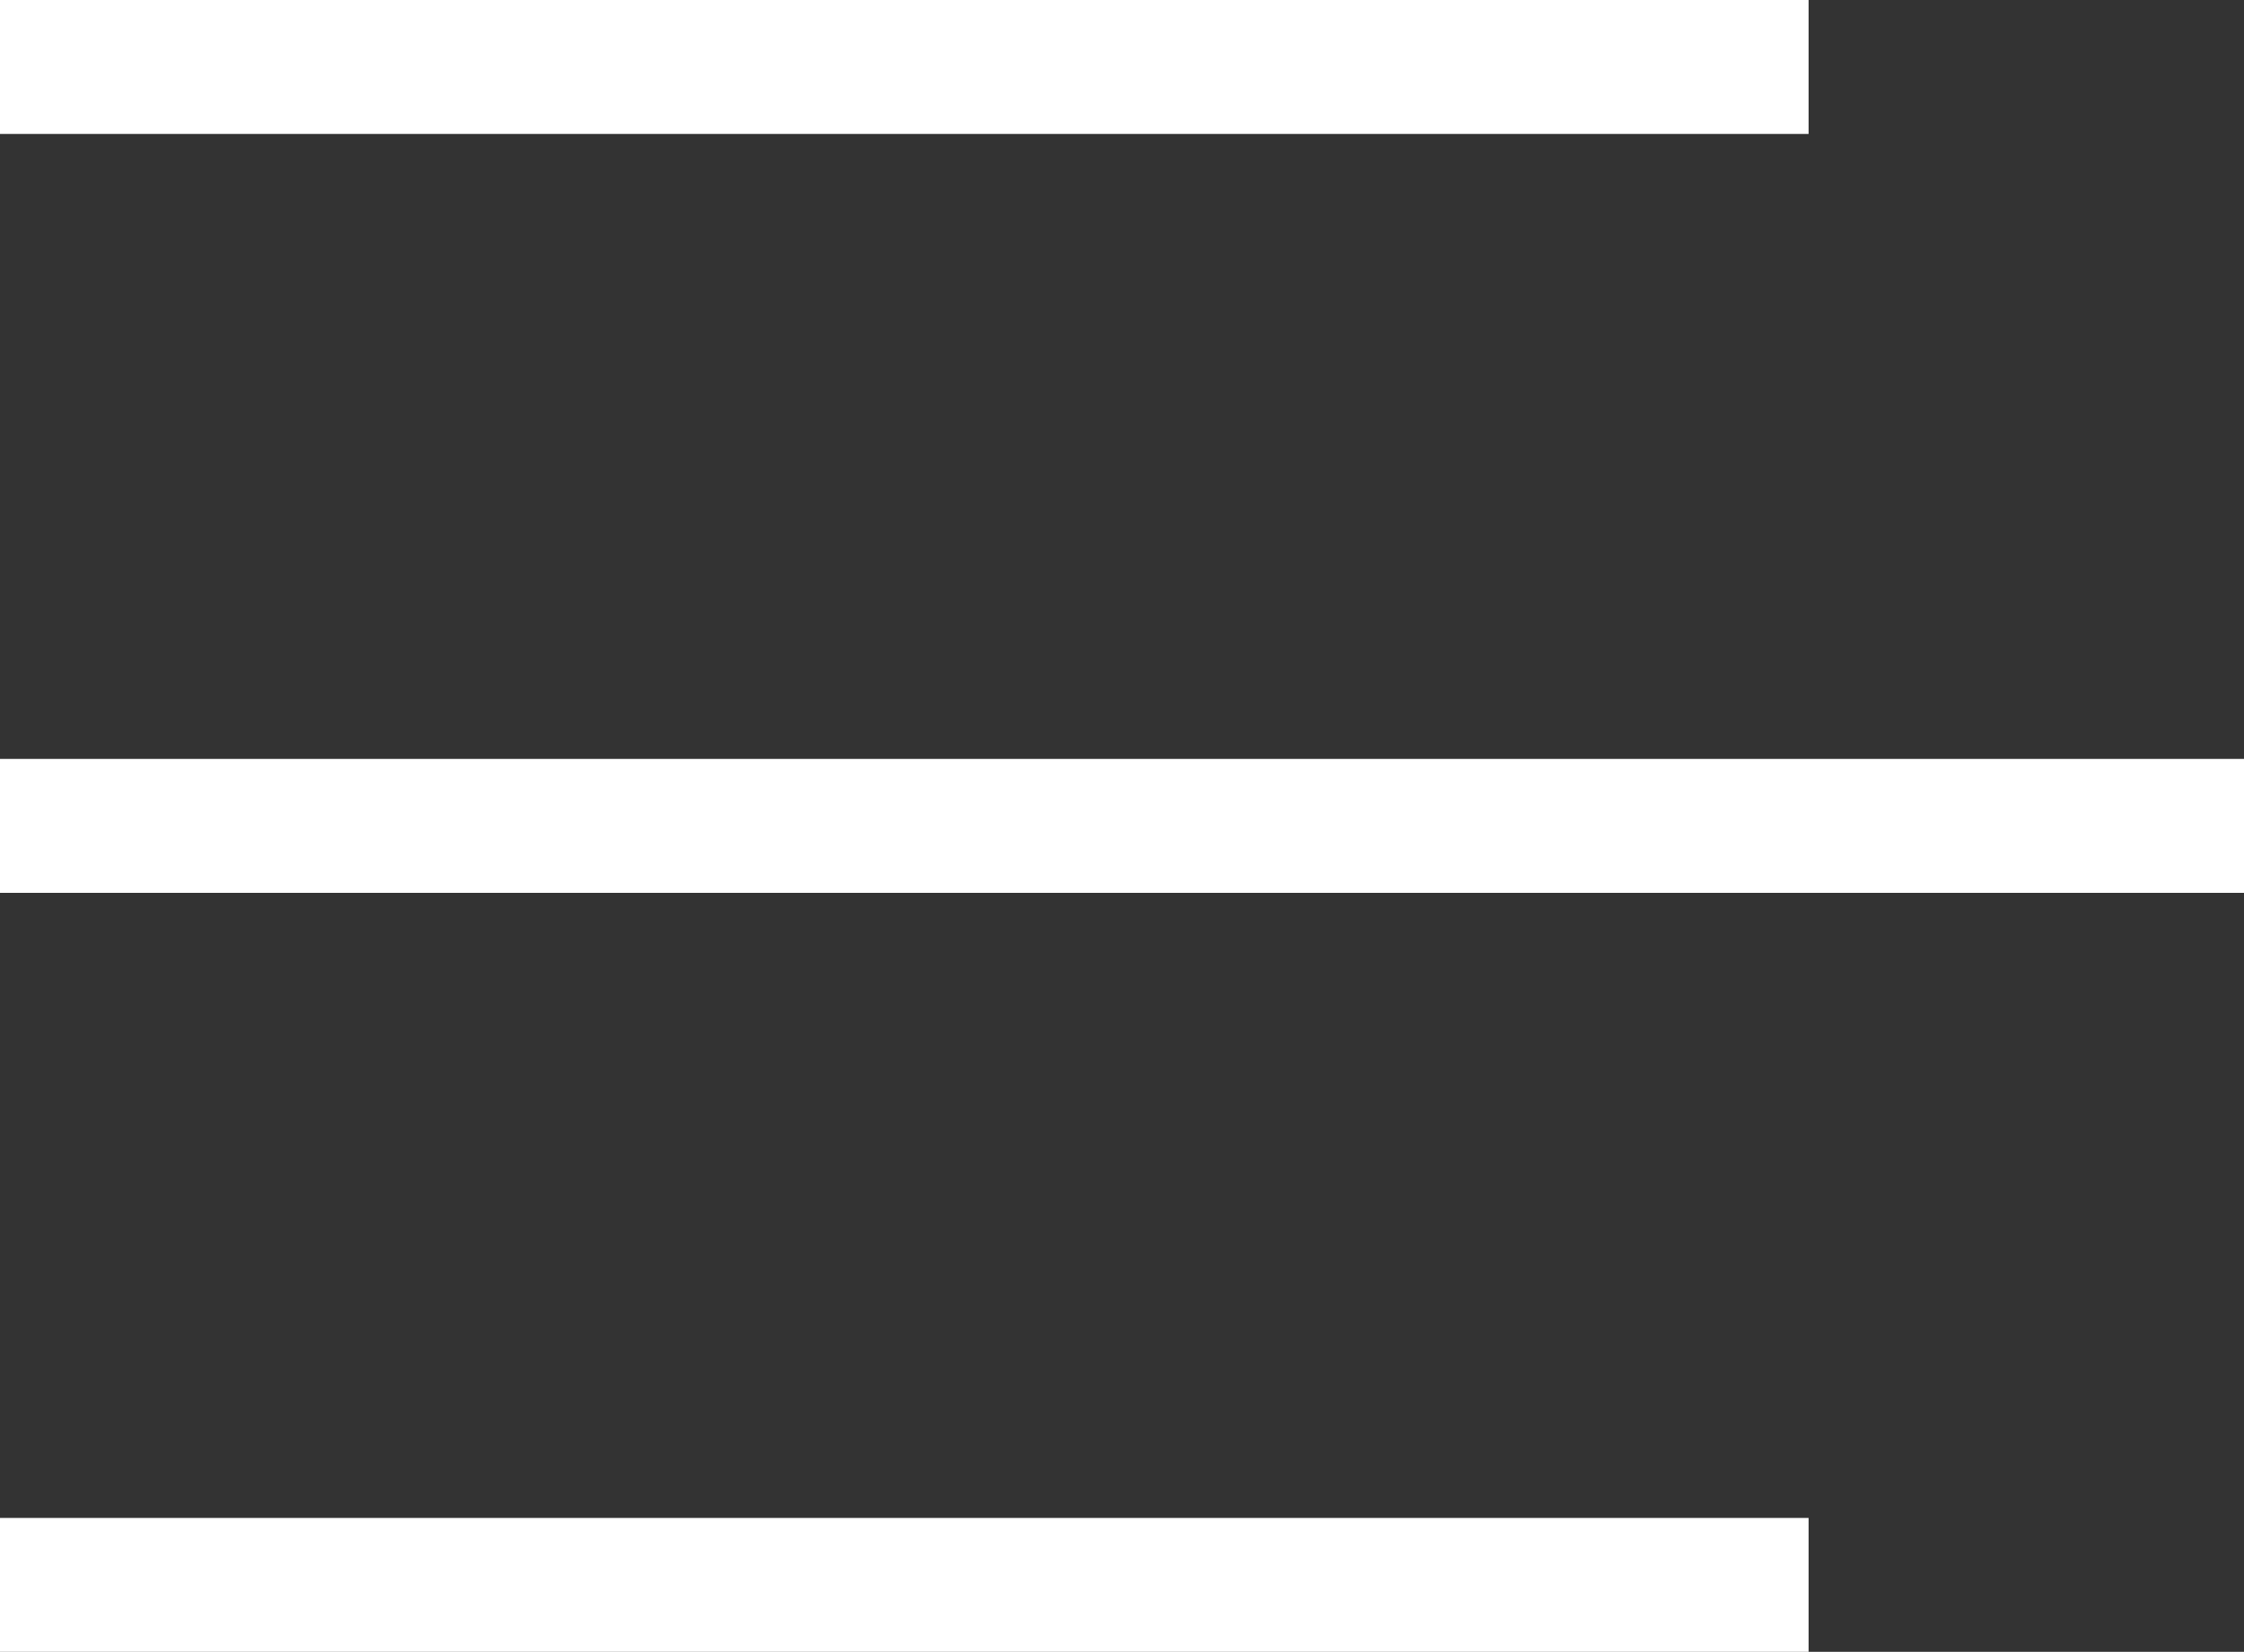 <svg xmlns="http://www.w3.org/2000/svg" xmlns:xlink="http://www.w3.org/1999/xlink" width="33.5" height="24.667" viewBox="0 0 33.5 24.667">
  <rect x="0" y="0" width="33.5" height="24.667" fill="#333333" stroke="none"/>
  <defs>
    <clipPath id="clip-path">
      <rect width="33.5" height="24.667" fill="none"/>
    </clipPath>
  </defs>
  <g id="Menu" clip-path="url(#clip-path)">
    <line id="Line_2" data-name="Line 2" x2="31.5" transform="translate(1 12.333)" fill="none" stroke="#fff" stroke-linecap="square" stroke-linejoin="round" stroke-width="2"/>
    <line id="Line_3" data-name="Line 3" x2="25" transform="translate(1 1)" fill="none" stroke="#fff" stroke-linecap="square" stroke-linejoin="round" stroke-width="2"/>
    <line id="Line_4" data-name="Line 4" x2="25" transform="translate(1 23.667)" fill="none" stroke="#fff" stroke-linecap="square" stroke-linejoin="round" stroke-width="2"/>
  </g>
</svg>
